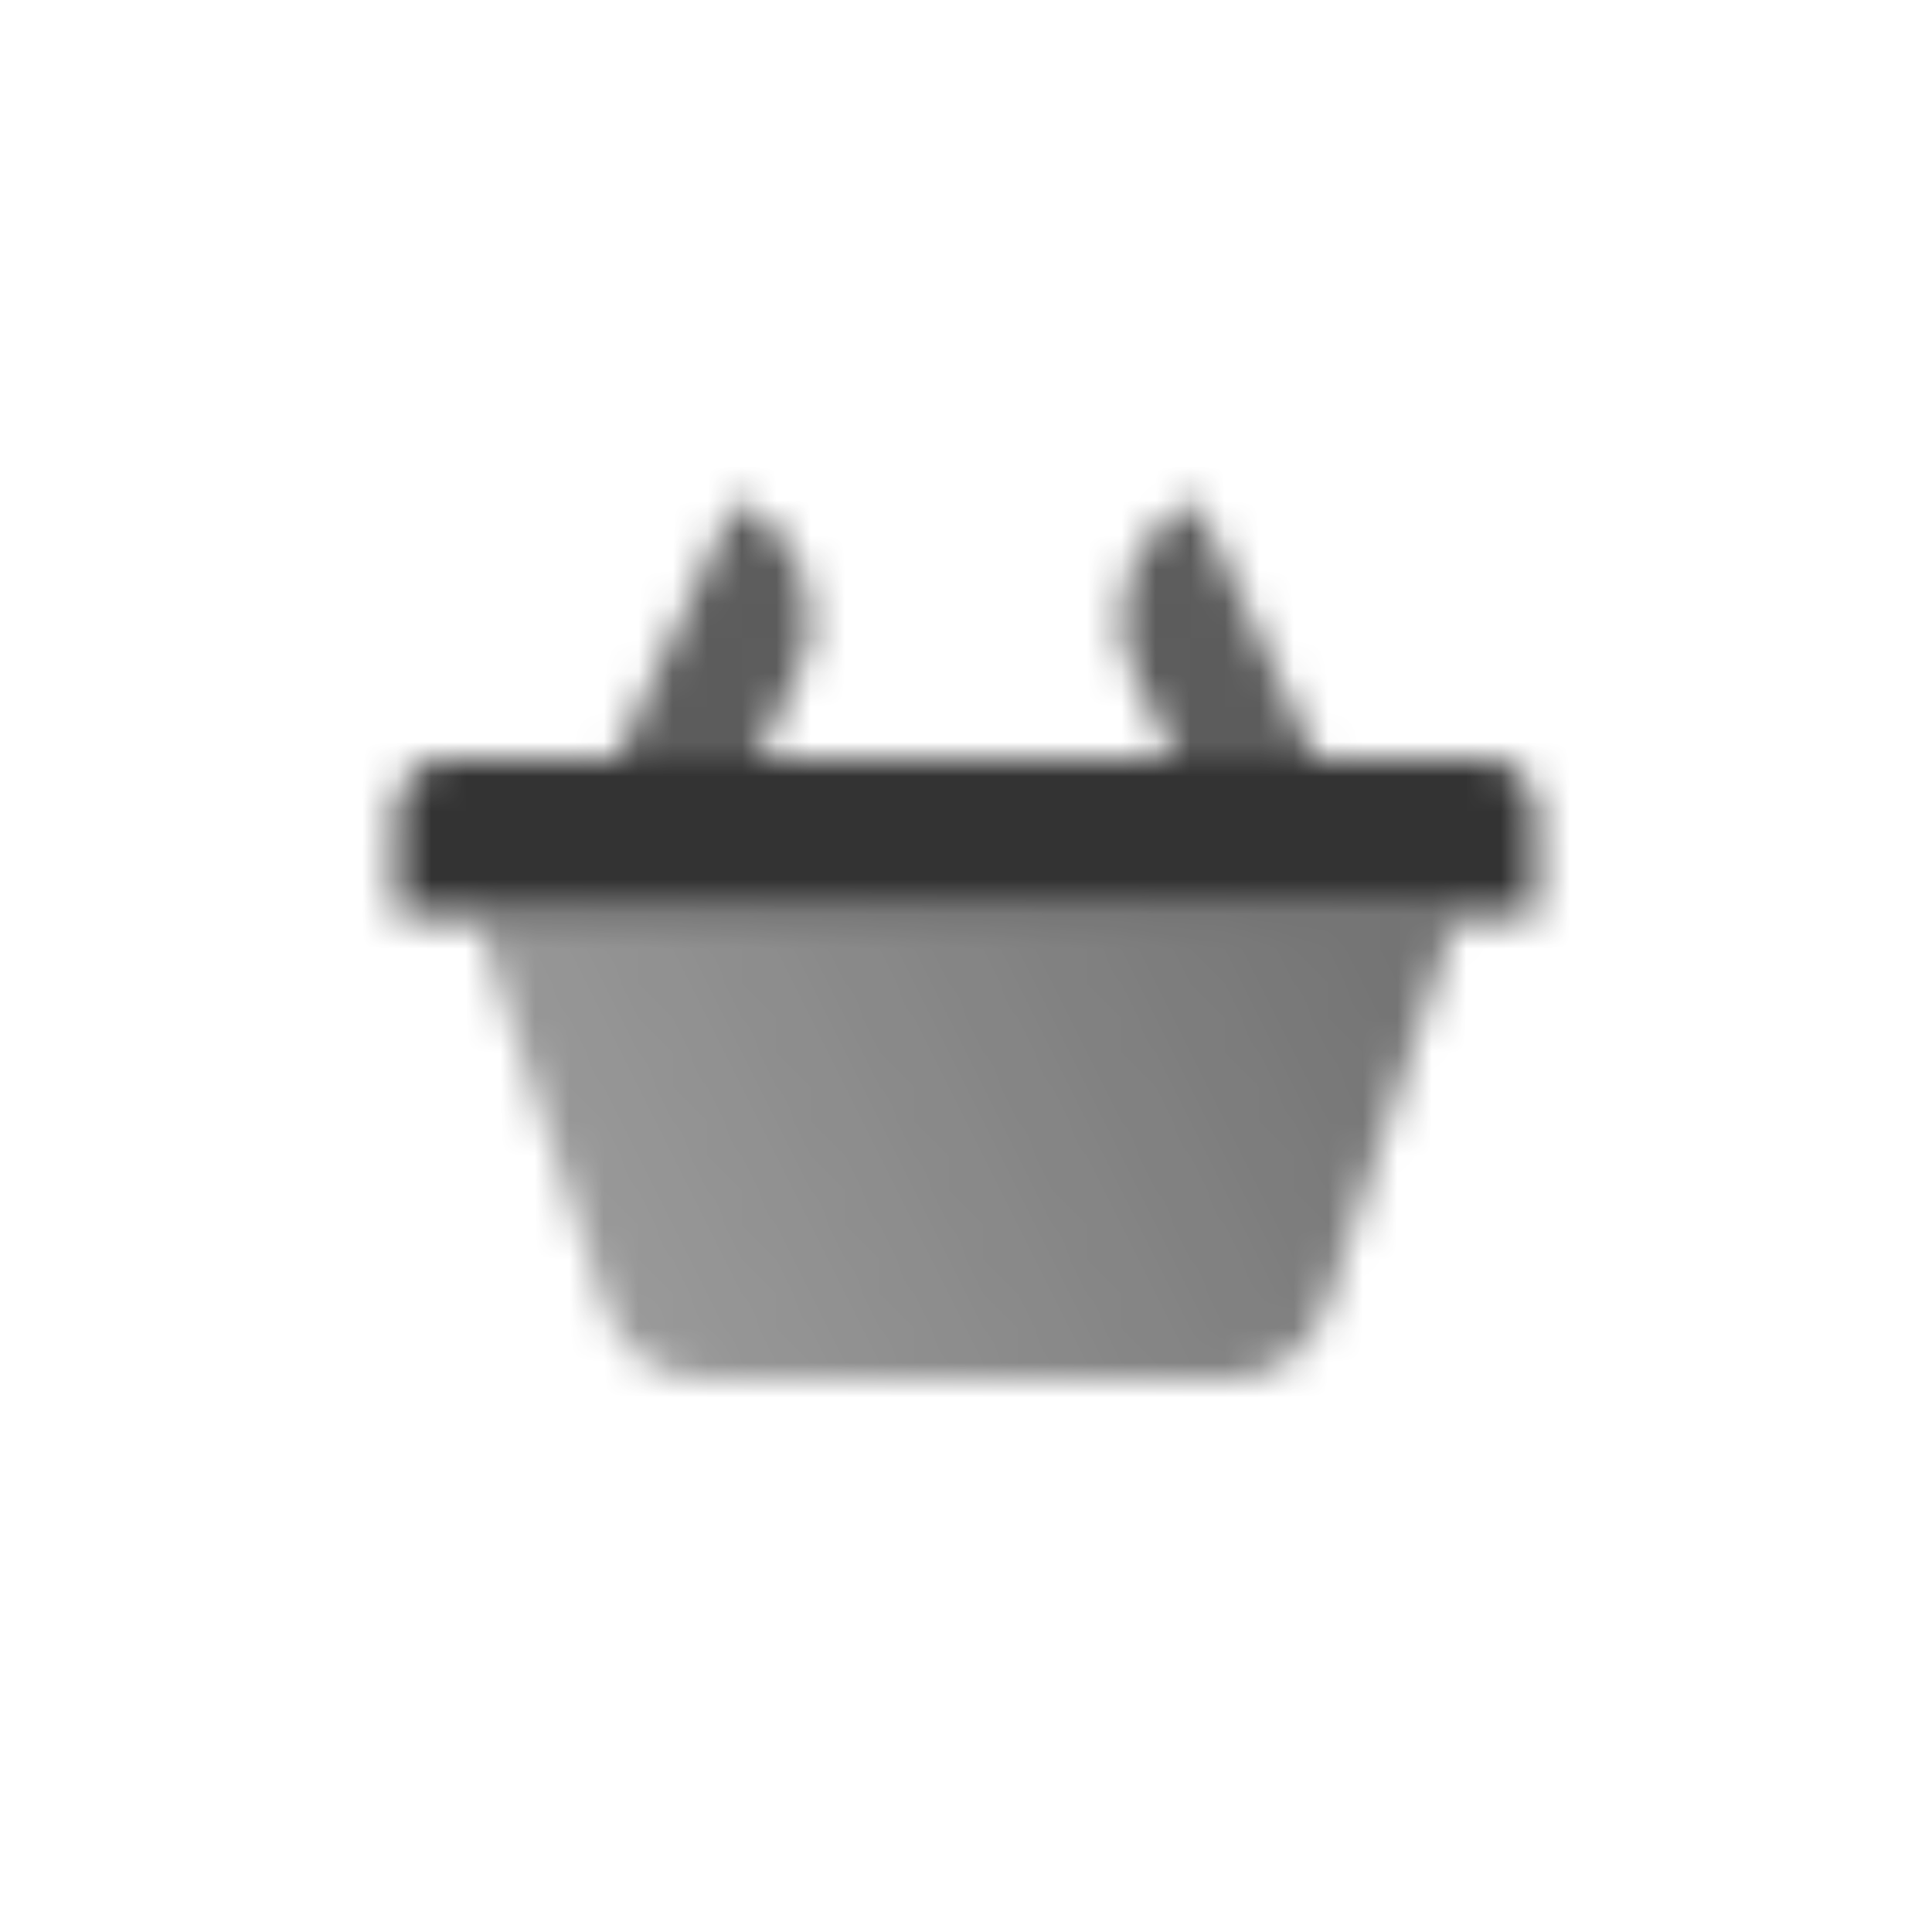 <svg width="56" height="56" viewBox="0 0 56 56" fill="none" xmlns="http://www.w3.org/2000/svg">
<mask id="mask0_35_238" style="mask-type:alpha" maskUnits="userSpaceOnUse" x="10" y="10" width="36" height="36">
<path d="M11.499 23.5C11.499 22.671 12.171 22 12.999 22L42.999 22C43.828 22 44.499 22.671 44.499 23.5V26.5H11.499V23.5Z" fill="black"/>
<path d="M21.333 14.5C23.21 15.375 24.022 17.606 23.147 19.483L21.973 22H17.836L21.333 14.5Z" fill="black" fill-opacity="0.8"/>
<path d="M38.163 22L34.665 14.5C32.788 15.375 31.976 17.606 32.851 19.483L34.025 22H38.163Z" fill="black" fill-opacity="0.8"/>
<path d="M13.749 26.5L42.249 26.5L38.433 37.948C38.025 39.173 36.878 40 35.587 40H20.411C19.12 40 17.974 39.173 17.565 37.948L13.749 26.5Z" fill="url(#paint0_linear_35_238)"/>
</mask>
<g mask="url(#mask0_35_238)">
<path d="M10 10H46V46H10V10Z" fill="black" fill-opacity="0.8"/>
</g>
<defs>
<linearGradient id="paint0_linear_35_238" x1="42.249" y1="26.5" x2="18.404" y2="38.709" gradientUnits="userSpaceOnUse">
<stop stop-opacity="0.7"/>
<stop offset="1" stop-opacity="0.5"/>
</linearGradient>
</defs>
</svg>
